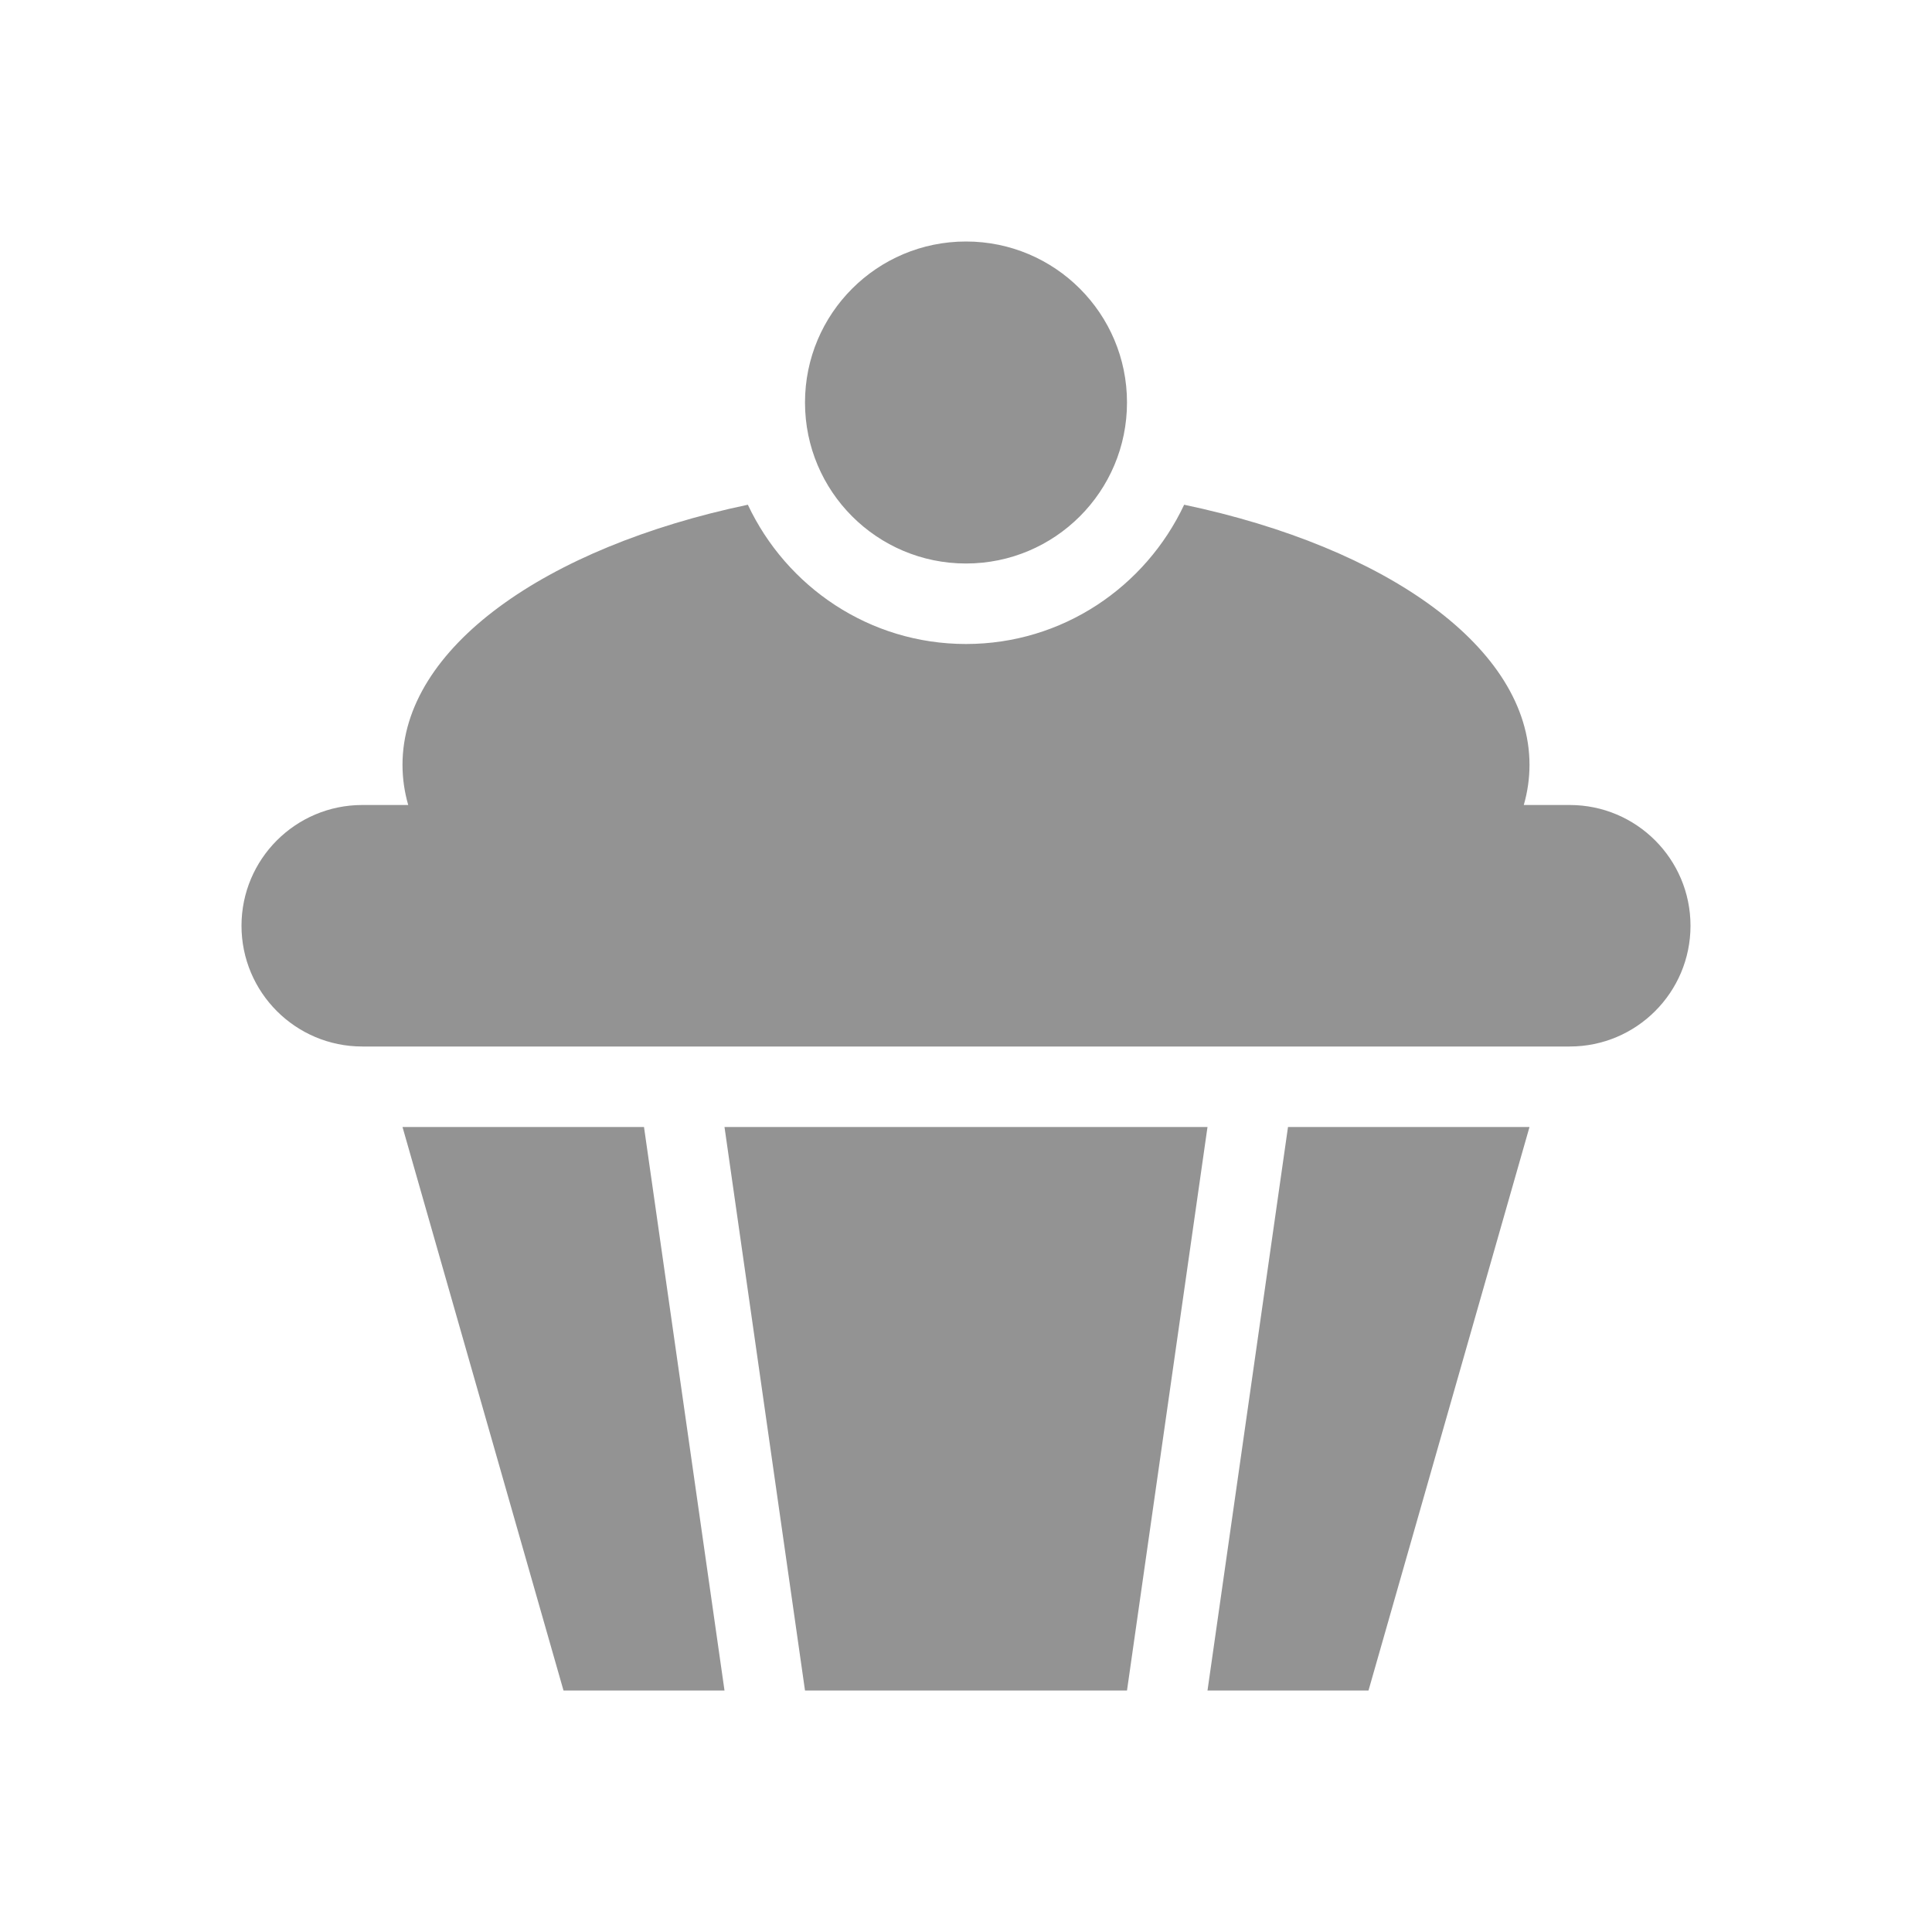 <svg width="24" height="24" viewBox="0 0 24 24" fill="none" xmlns="http://www.w3.org/2000/svg">
<path fill-rule="evenodd" clip-rule="evenodd" d="M14 5C14 6.105 13.105 7 12 7C10.895 7 10 6.105 10 5C10 3.895 10.895 3 12 3C13.105 3 14 3.895 14 5ZM12 8C13.2 8 14.23 7.29 14.71 6.27C17.23 6.8 19 8.05 19 9.5C19 9.67 18.976 9.837 18.929 10H19.5C20.328 10 21 10.672 21 11.5C21 12.328 20.328 13 19.5 13H12.023L12 13L11.977 13H4.5C3.672 13 3 12.328 3 11.5C3 10.672 3.672 10 4.5 10H5.071C5.024 9.837 5 9.67 5 9.5C5 8.05 6.77 6.8 9.29 6.27C9.77 7.29 10.8 8 12 8ZM5 14L7 21H9L8 14H5ZM15 21L16 14H19L17 21H15ZM9 14L10 21H14L15 14H9Z" fill="#939393"/>
</svg>
